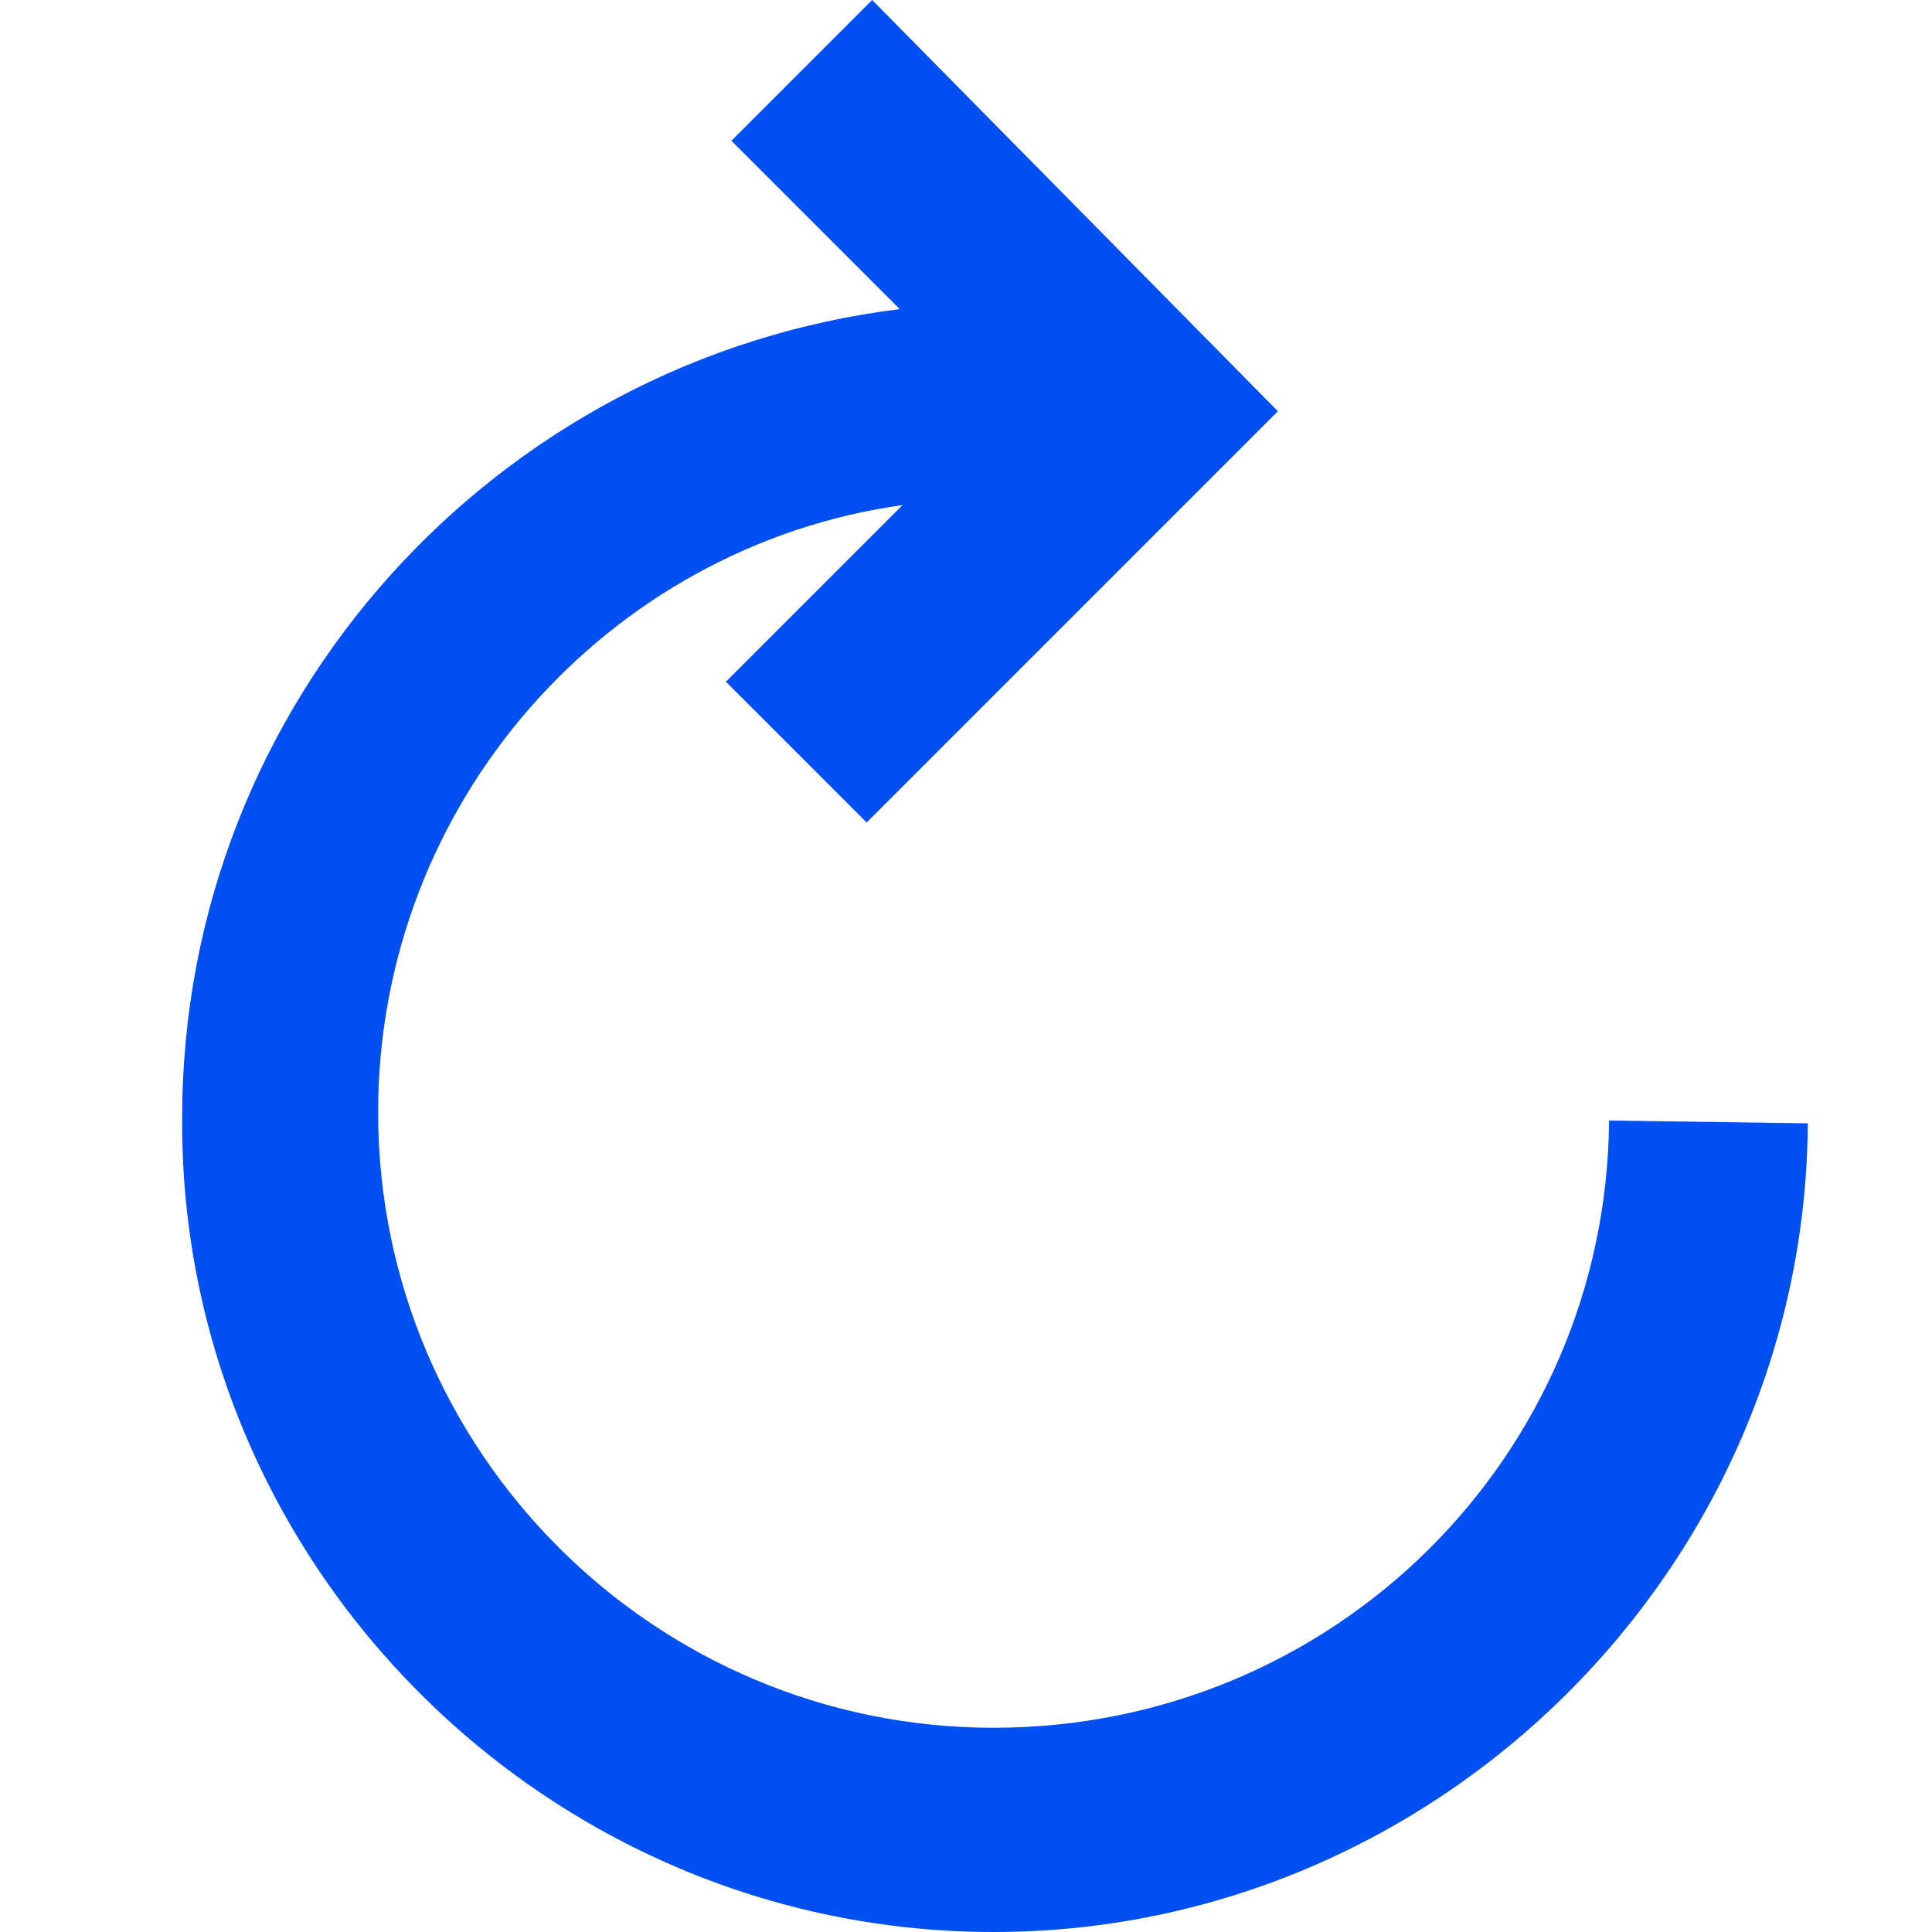 <?xml version="1.0" encoding="utf-8"?>
<!-- Generator: Adobe Illustrator 21.0.2, SVG Export Plug-In . SVG Version: 6.00 Build 0)  -->
<svg fill="#004ff0" version="1.1" id="Layer_1" xmlns="http://www.w3.org/2000/svg" xmlns:xlink="http://www.w3.org/1999/xlink" x="0px" y="0px"
	 viewBox="0 0 70 70" style="enable-background:new 0 0 70 70;" xml:space="preserve">
<path d="M58.3,40.6c-0.1,12.2-10,22-22.3,22s-22.3-10-22.3-22.3c0-11.2,8.3-20.5,19-22l-6.4,6.4l5.1,5.1l14.9-14.9L31.6,0l-5.1,5.1
	l6.1,6.1c-14.6,1.8-26,14.2-26,29.3C6.5,56.7,19.8,70,36,70c16.1,0,29.4-13.2,29.5-29.3L58.3,40.6z"/>
</svg>
